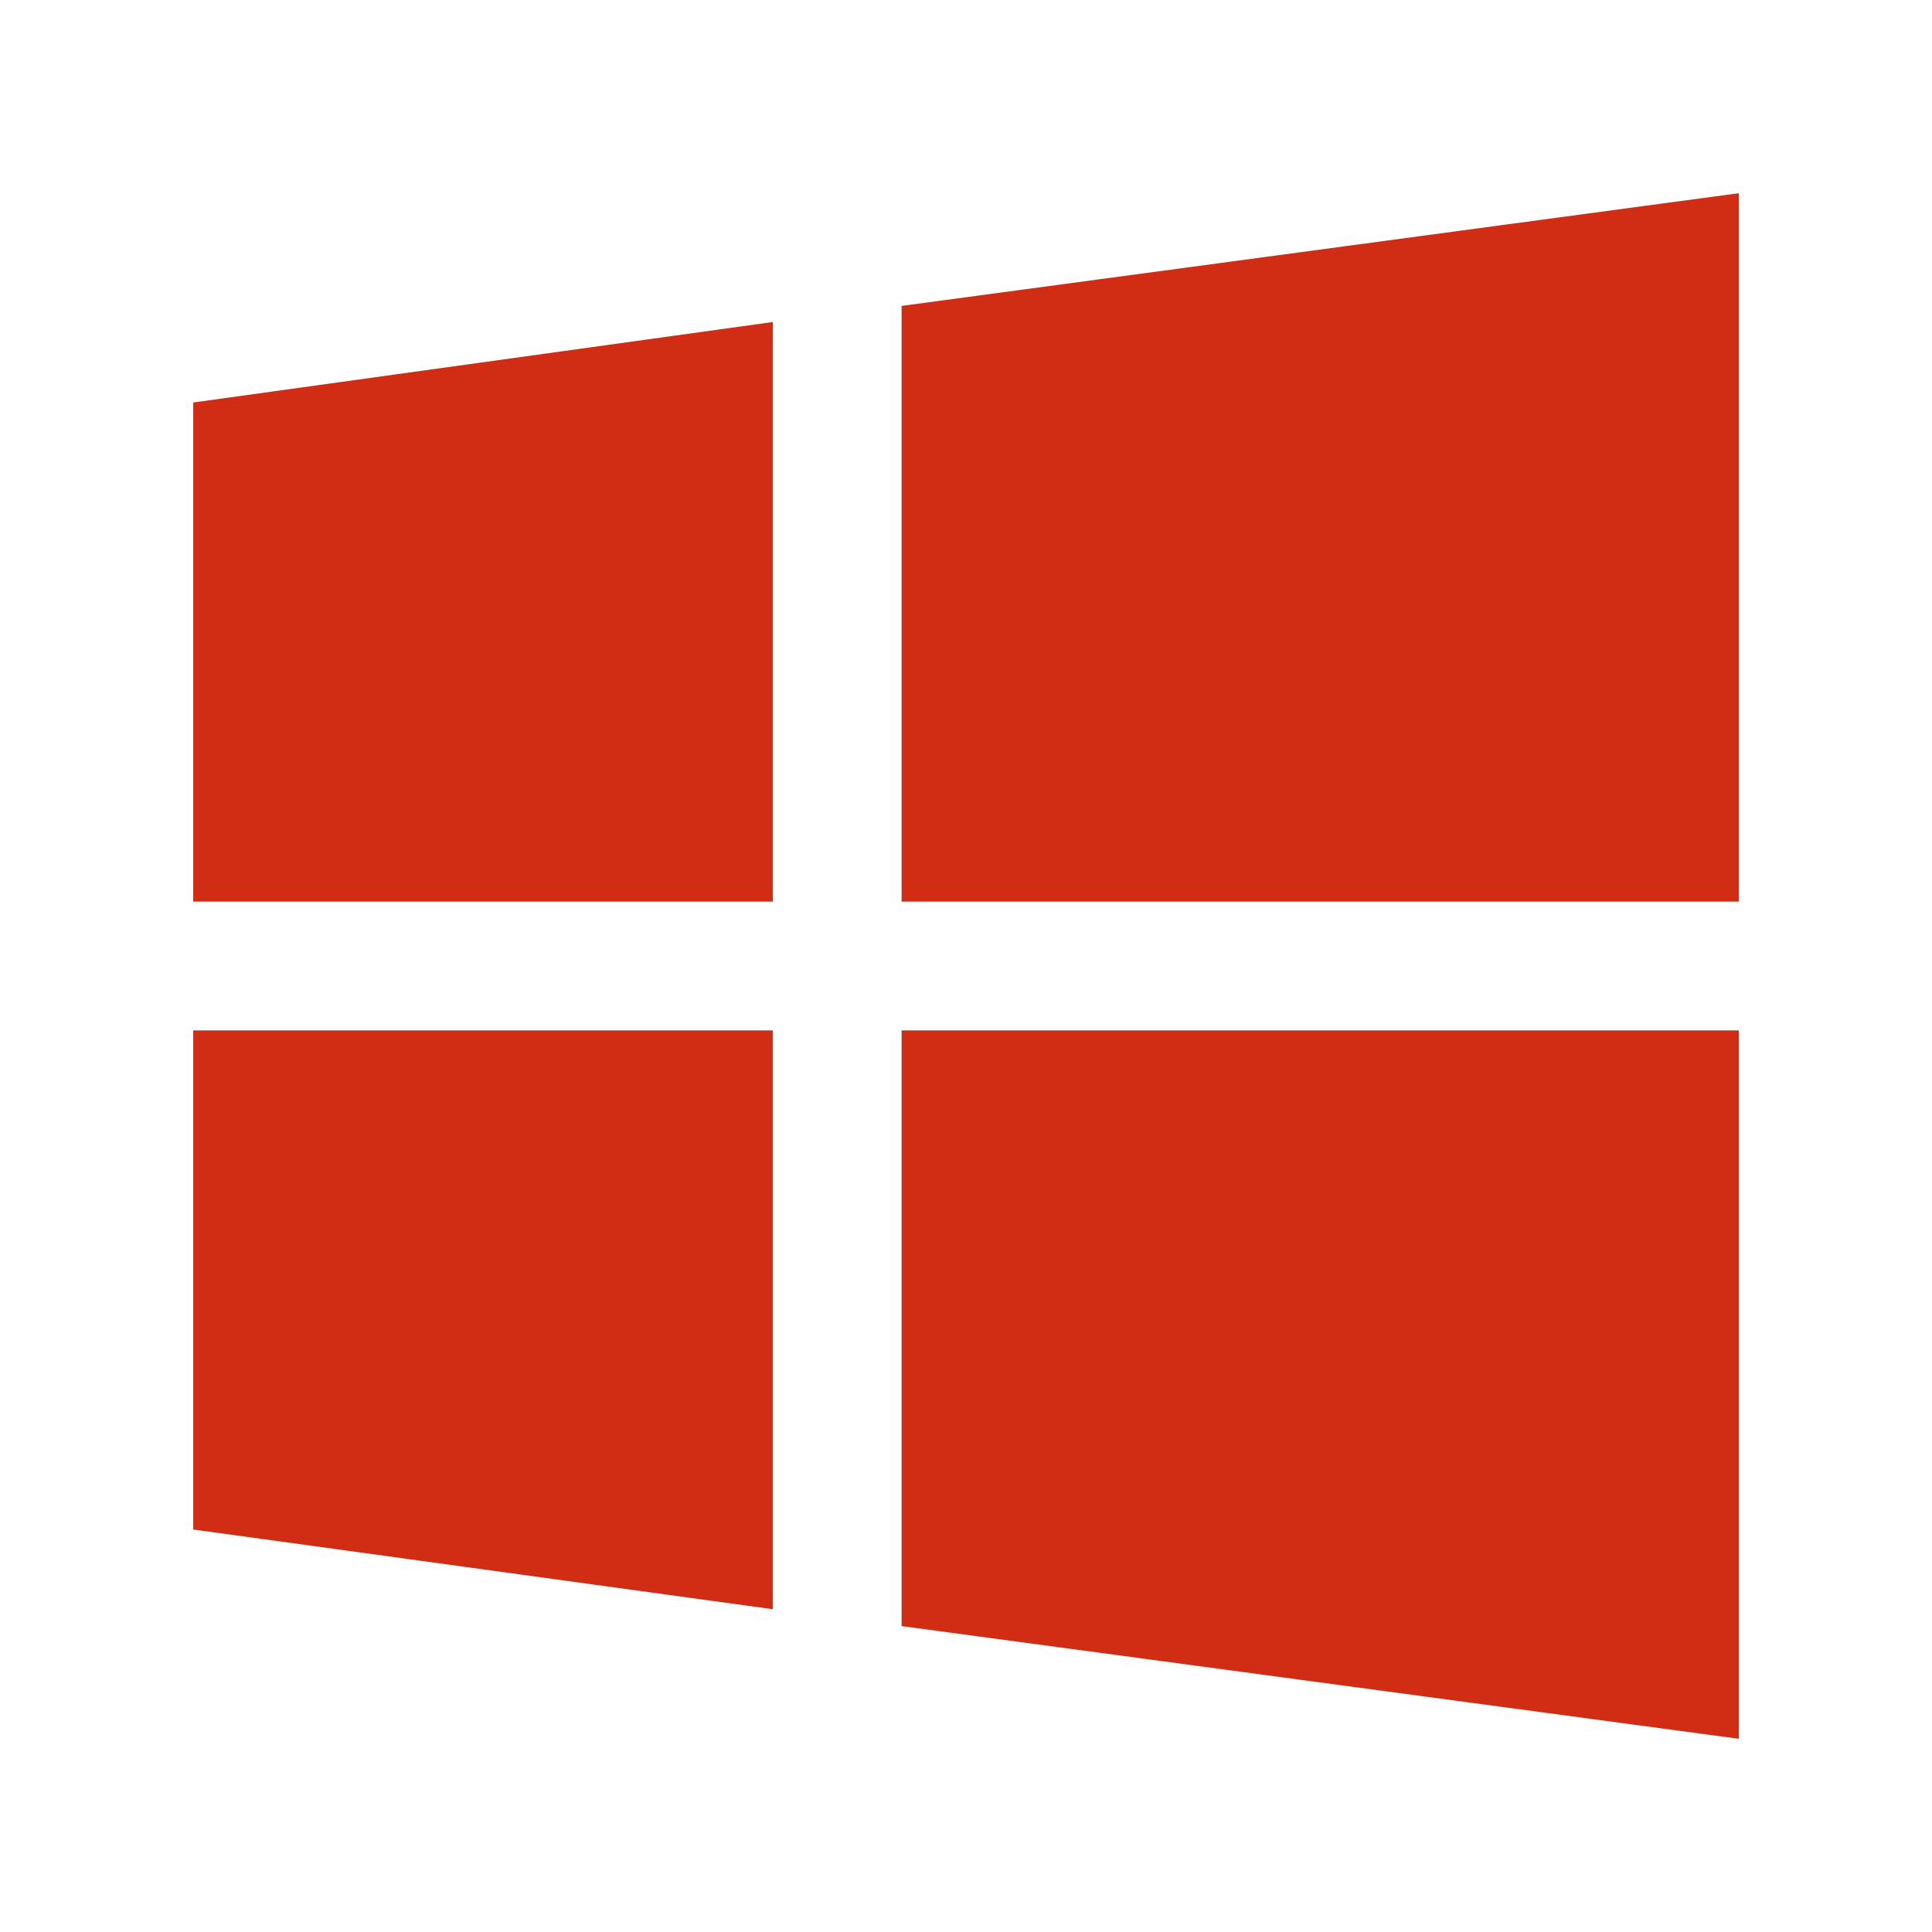 <?xml version="1.0" encoding="UTF-8"?>
<svg xmlns="http://www.w3.org/2000/svg" fill="#D02D14" viewBox="0 0 30 30" width="240px" height="240px">
  <path d="M12 16L3 16 3 23.75 12 24.988zM12 5L3 6.25 3 14 12 14zM14 4.75L14 14 27 14 27 3zM14 16L14 25.25 27 27 27 16z"></path>
</svg>
